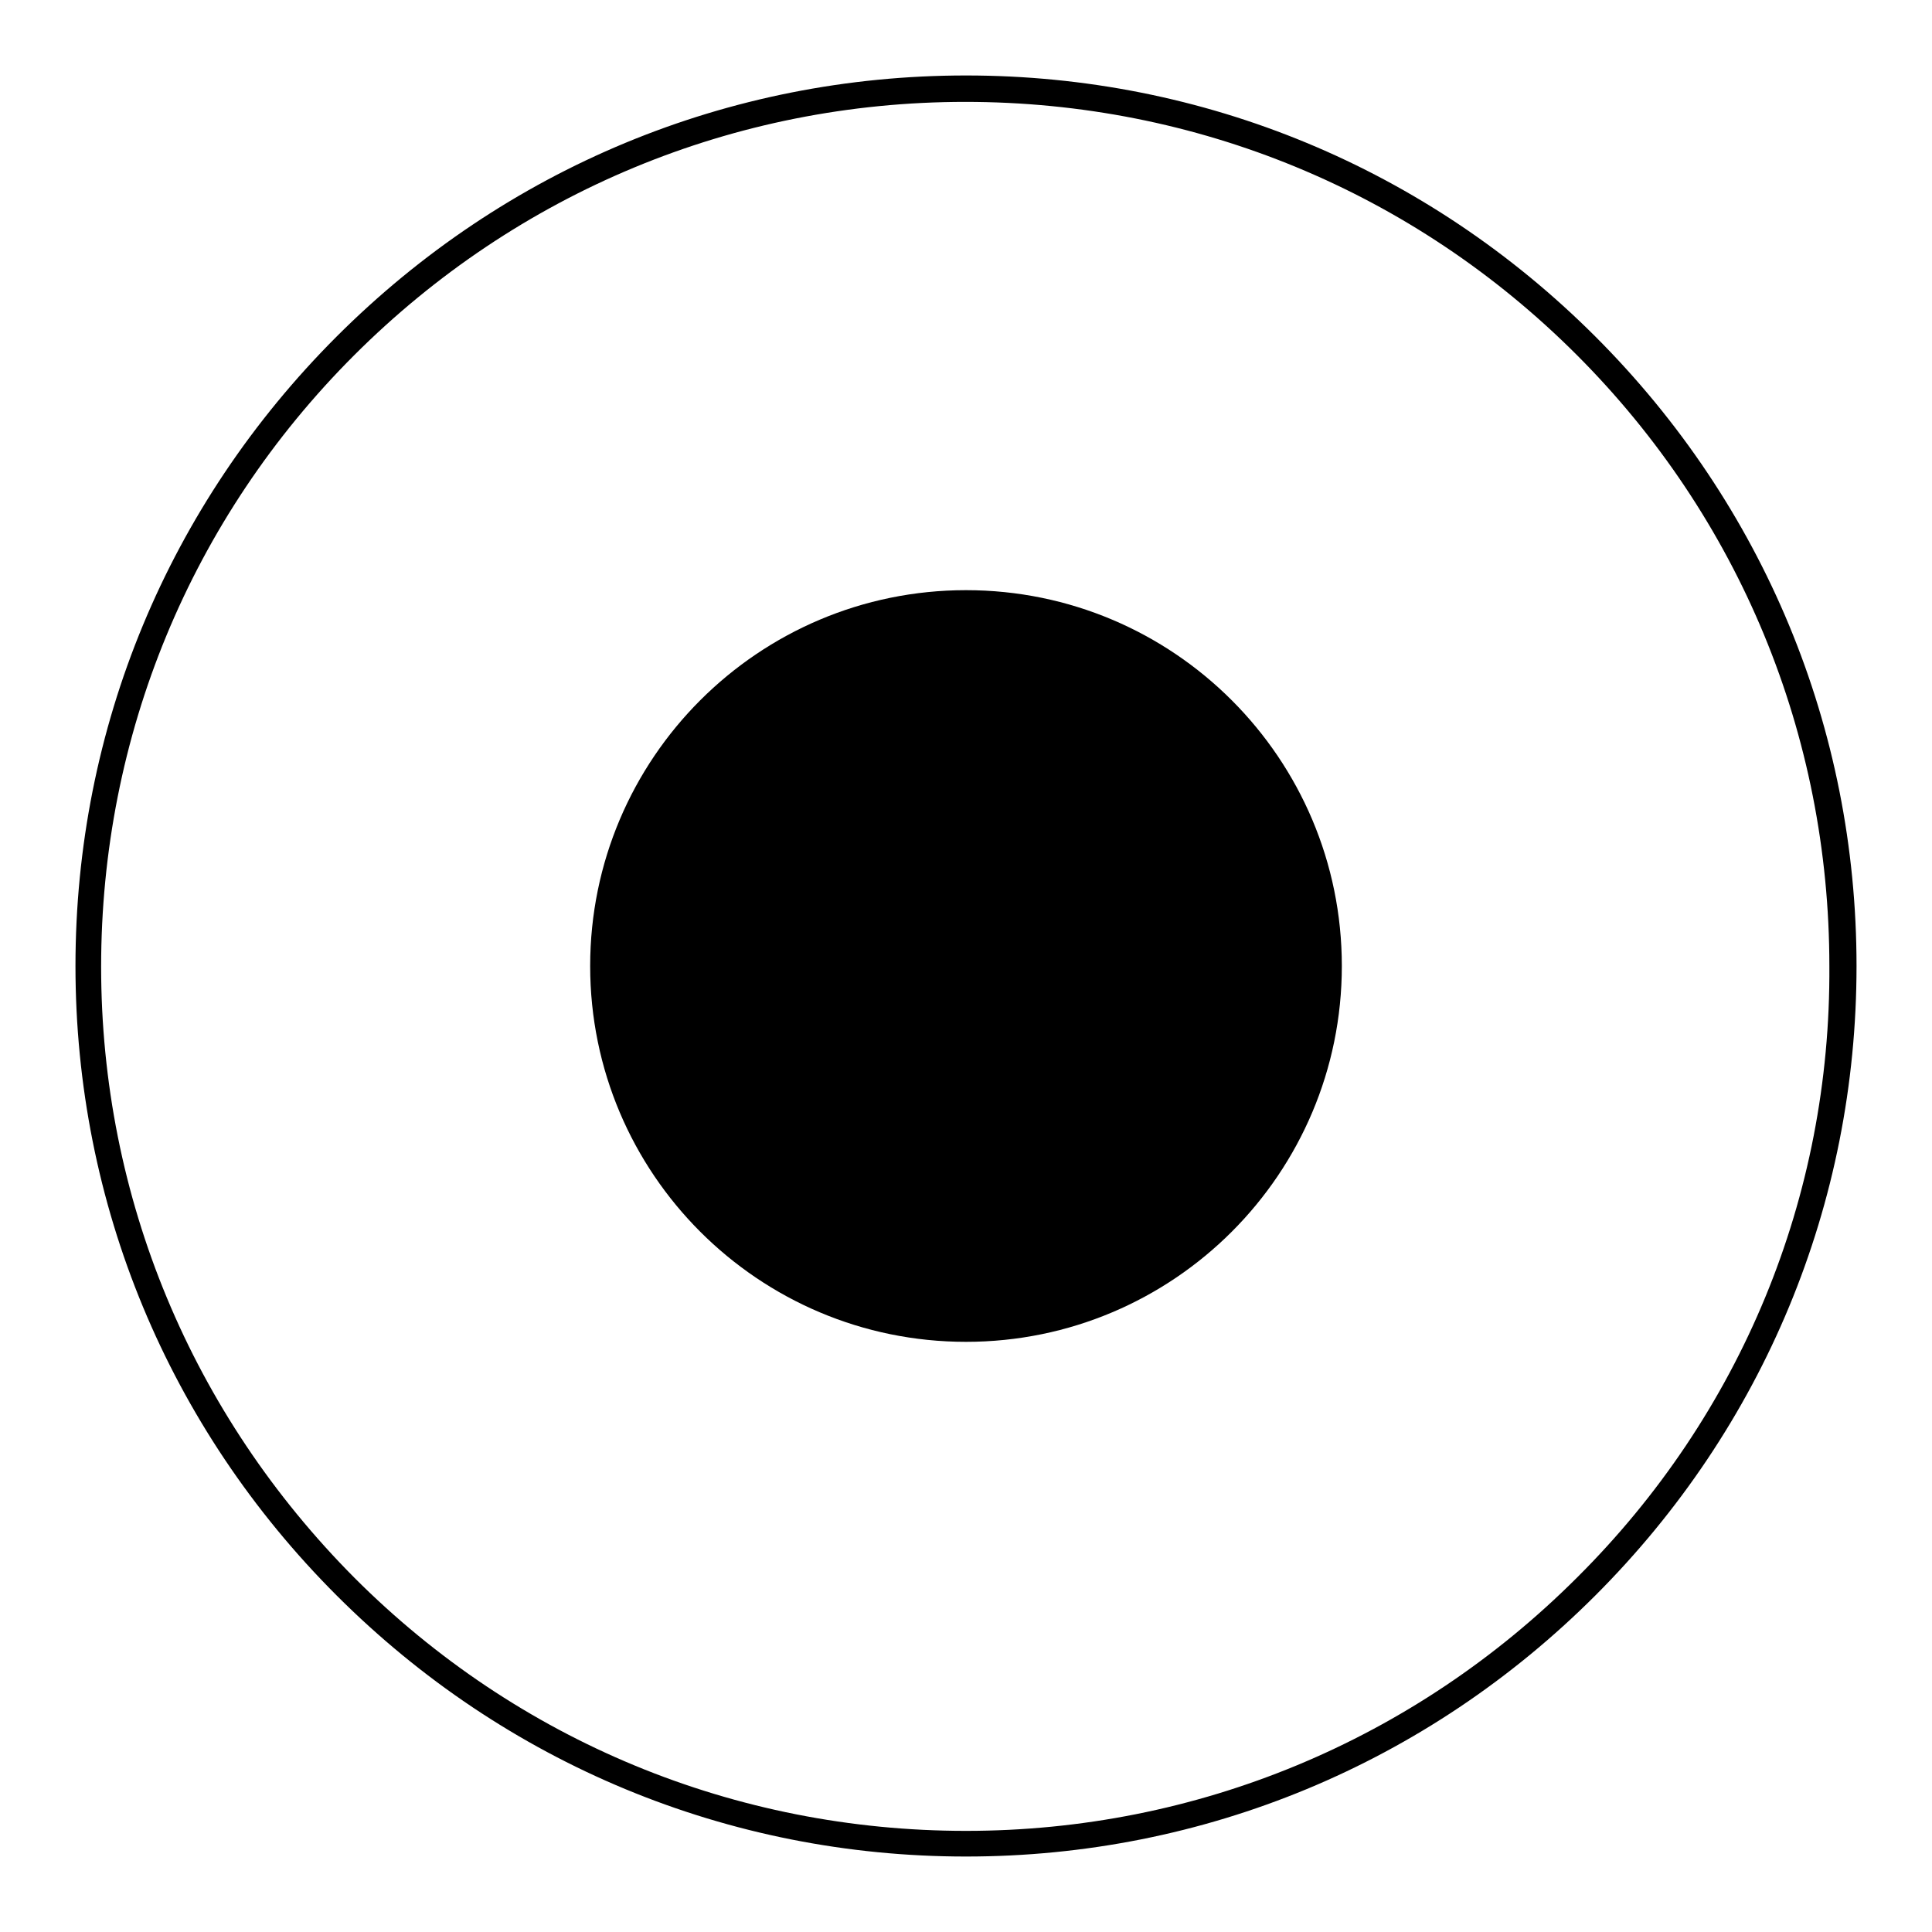 <?xml version="1.0" encoding="utf-8"?>
<!-- Svg Vector Icons : http://www.onlinewebfonts.com/icon -->
<!DOCTYPE svg PUBLIC "-//W3C//DTD SVG 1.1//EN" "http://www.w3.org/Graphics/SVG/1.1/DTD/svg11.dtd">
<svg version="1.1" xmlns="http://www.w3.org/2000/svg" xmlns:xlink="http://www.w3.org/1999/xlink" x="0px" y="0px" viewBox="0 0 256 256" enable-background="new 0 0 256 256" xml:space="preserve">
<g><g><path fill="#000000" d="M78.2,128c0,27.5,22.3,49.8,49.8,49.8c27.5,0,49.8-22.3,49.8-49.8S155.5,78.2,128,78.2C100.5,78.2,78.2,100.5,78.2,128z"/><path fill="#000000" d="M211.4,44.6C189.1,22.3,159.5,10,128,10c-31.5,0-61.1,12.3-83.4,34.6C22.3,66.9,10,96.5,10,128c0,31.5,12.3,61.1,34.6,83.4C66.9,233.7,96.5,246,128,246c31.5,0,61.1-12.3,83.4-34.6c22.3-22.3,34.6-51.9,34.6-83.4C246,96.5,233.7,66.9,211.4,44.6z M209,209c-21.6,21.6-50.4,33.6-81,33.6c-30.6,0-59.4-11.9-81-33.5c-21.6-21.7-33.6-50.4-33.6-81c0-30.6,11.9-59.4,33.5-81c21.6-21.6,50.4-33.6,81-33.6c30.6,0,59.4,11.9,81,33.5c21.6,21.6,33.5,50.4,33.5,81C242.6,158.6,230.7,187.4,209,209z"/></g></g>
</svg>